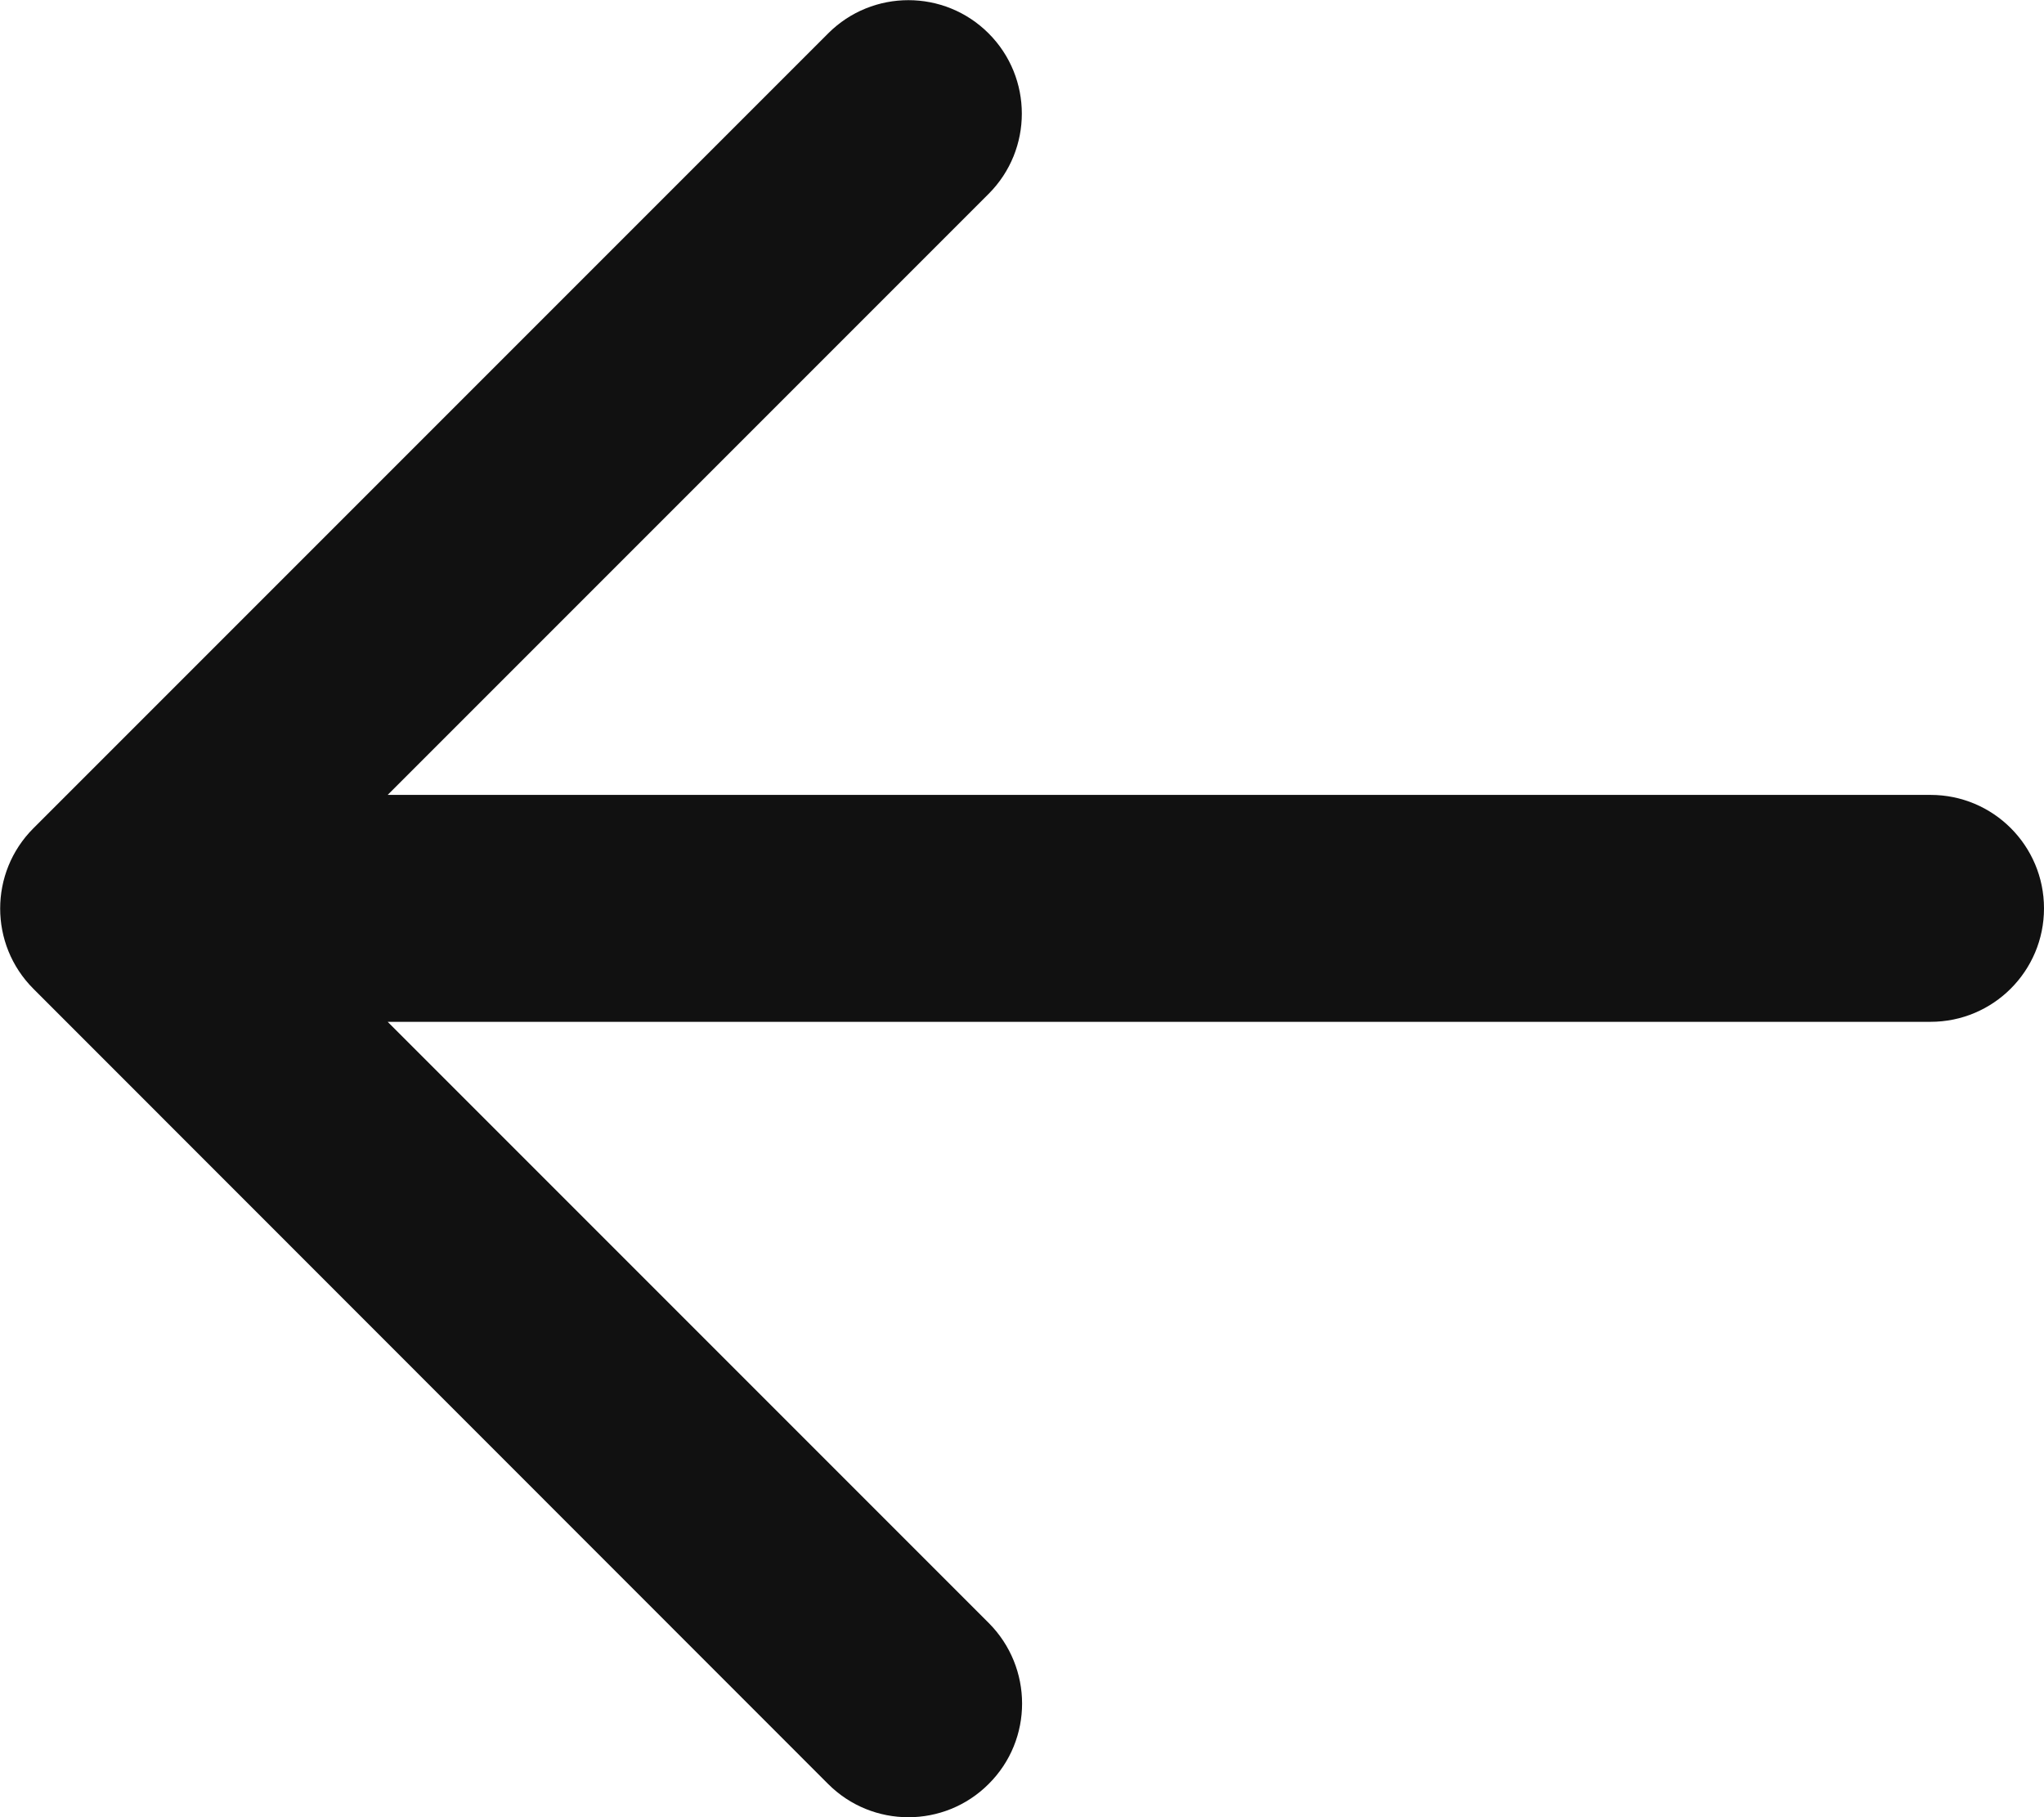 <?xml version="1.0" encoding="utf-8"?>
<!-- Generator: Adobe Illustrator 23.0.2, SVG Export Plug-In . SVG Version: 6.00 Build 0)  -->
<svg version="1.1" id="Layer_1" xmlns="http://www.w3.org/2000/svg" xmlns:xlink="http://www.w3.org/1999/xlink" x="0px" y="0px"
	 viewBox="0 0 600 533.3" style="enable-background:new 0 0 600 533.3;" xml:space="preserve">
<style type="text/css">
	.st0{fill-rule:evenodd;clip-rule:evenodd;fill:#111111;}
</style>
<path class="st0" d="M290.2,523.6c-13,13-34.1,13-47.1,0L9.8,290.2c-13-13-13-34.1,0-47.1L243.1,9.8c13-13,34.1-13,47.1,0
	c13,13,13,34.1,0,47.1L113.8,233.3h452.9c18.4,0,33.3,14.9,33.3,33.3c0,18.4-14.9,33.3-33.3,33.3H113.8l176.4,176.4
	C303.3,489.4,303.3,510.6,290.2,523.6z"/>
</svg>

